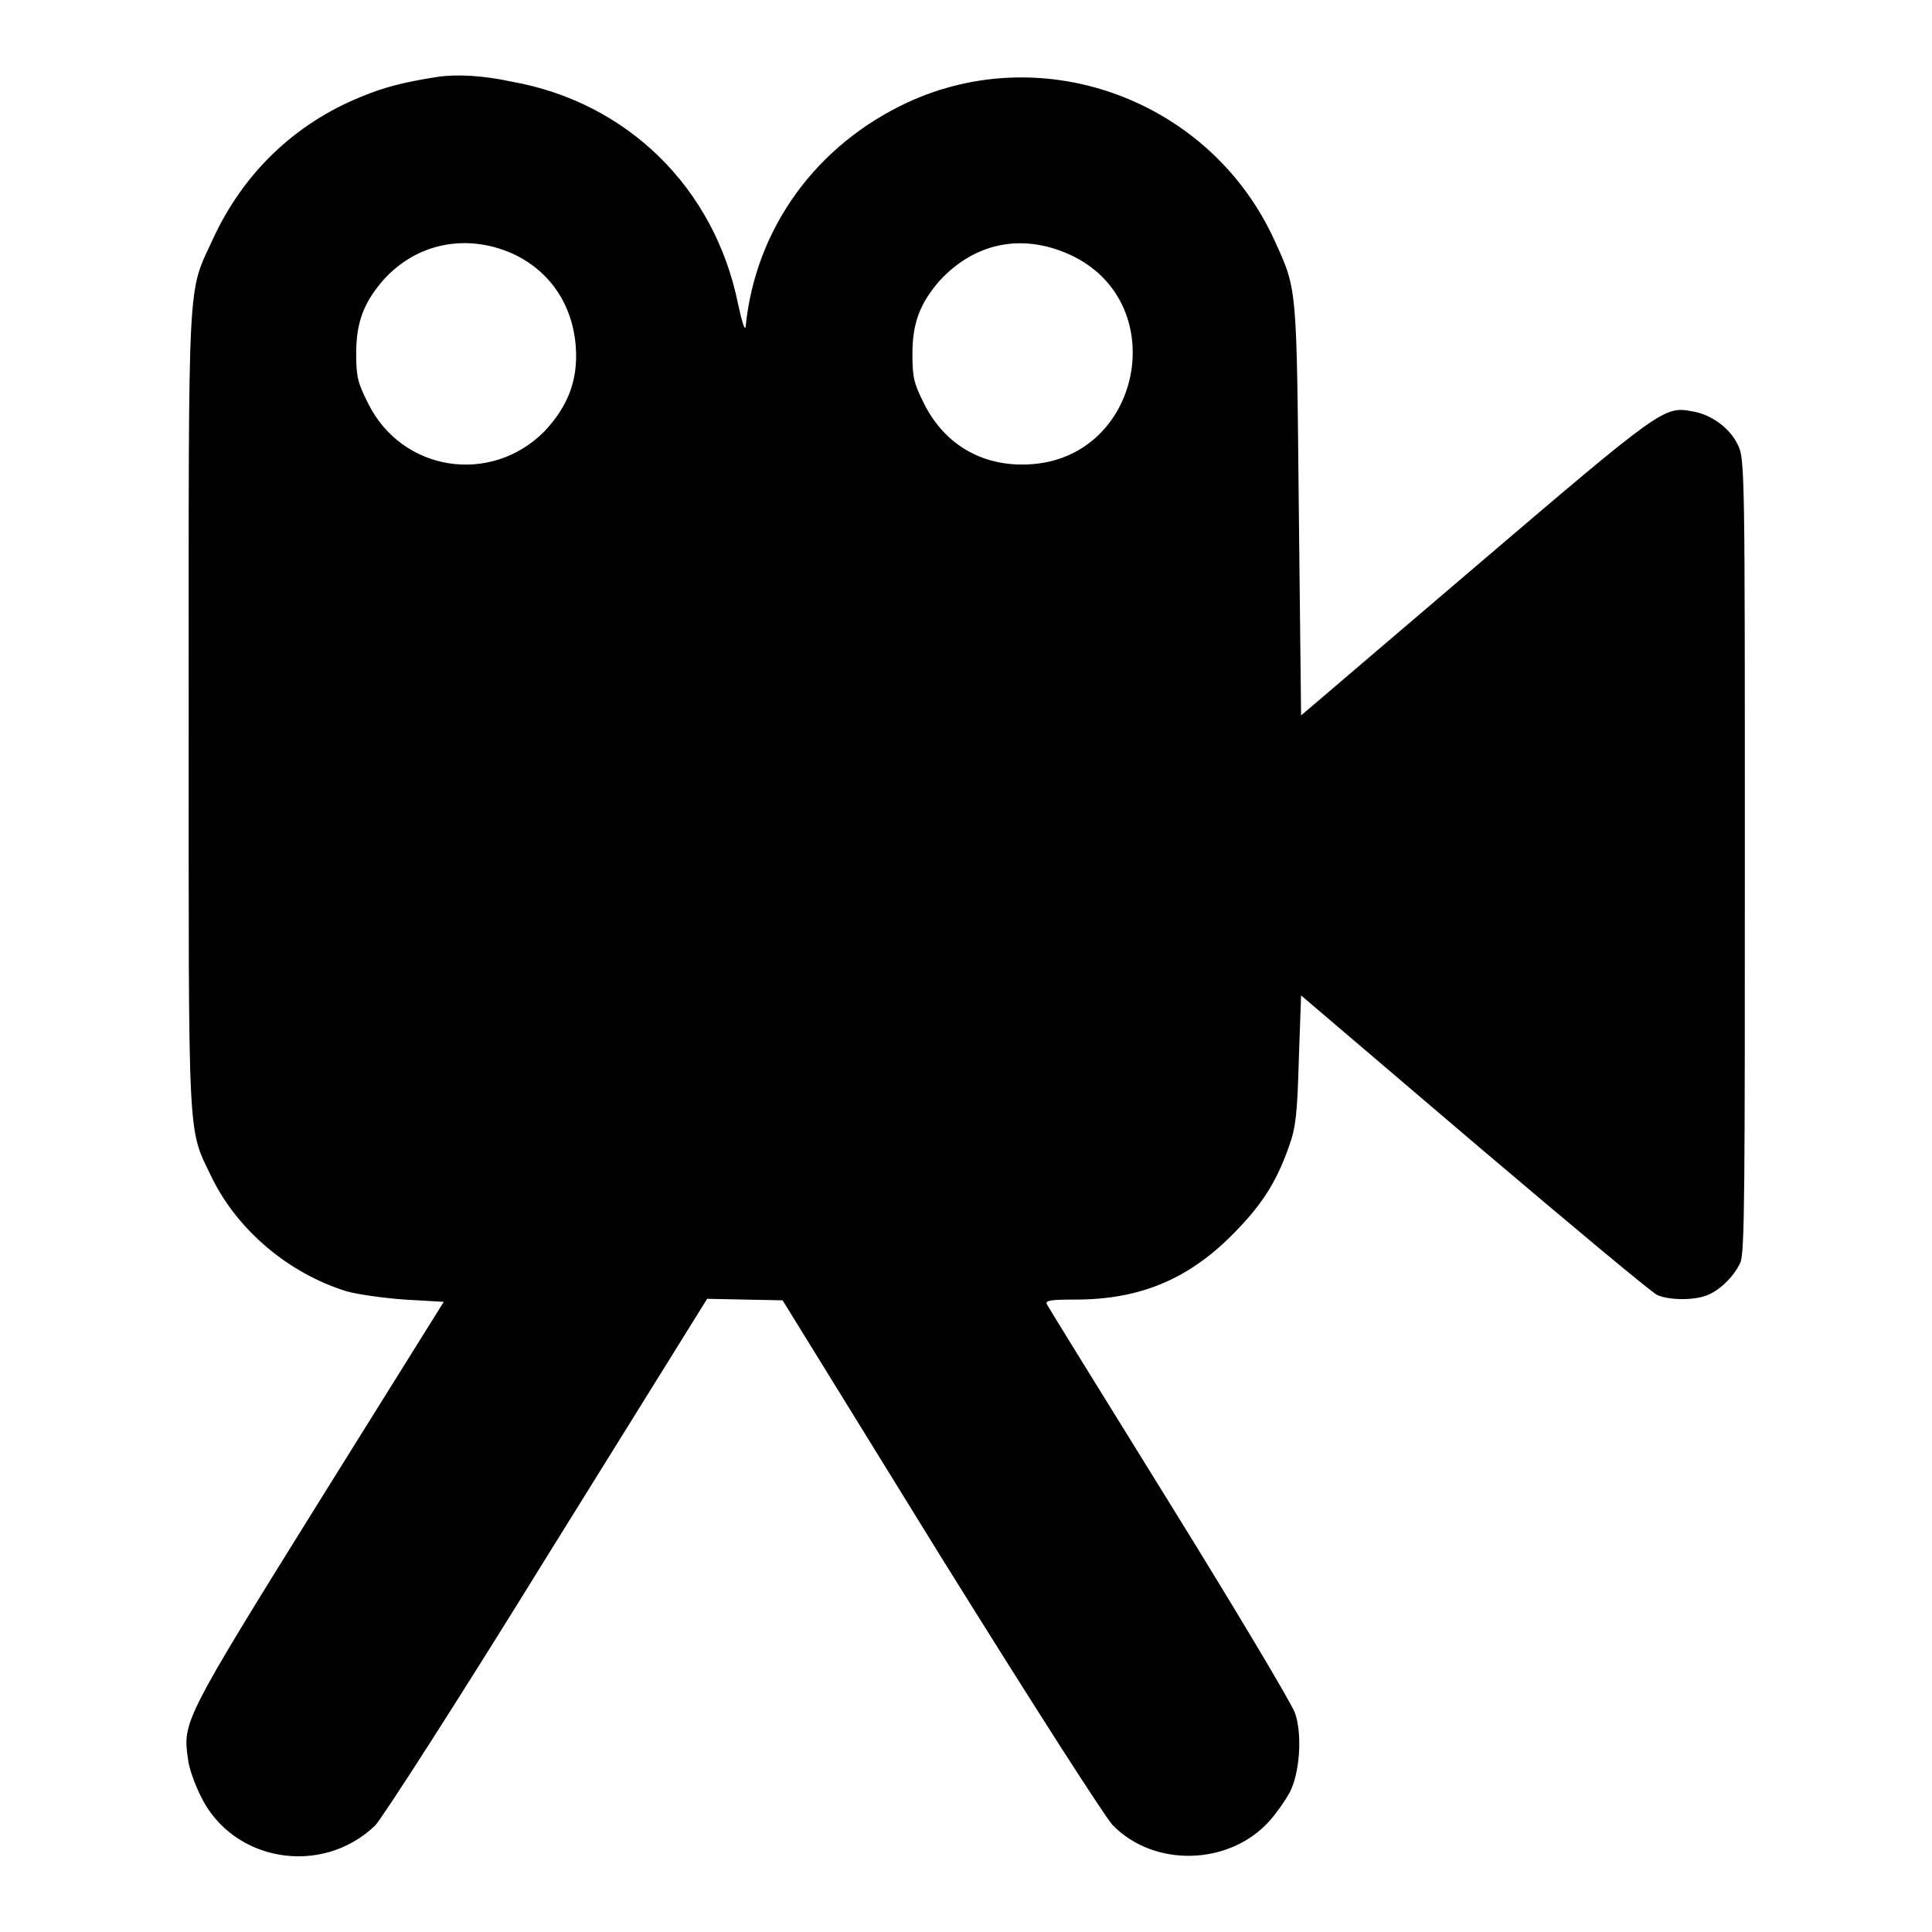 <?xml version="1.0" encoding="utf-8"?>
<!-- Svg Vector Icons : http://www.onlinewebfonts.com/icon -->
<!DOCTYPE svg PUBLIC "-//W3C//DTD SVG 1.1//EN" "http://www.w3.org/Graphics/SVG/1.1/DTD/svg11.dtd">
<svg version="1.1" xmlns="http://www.w3.org/2000/svg" xmlns:xlink="http://www.w3.org/1999/xlink" x="0px" y="0px" viewBox="0 0 256 256" enable-background="new 0 0 256 256" xml:space="preserve">
<g><g><g><path fill="#000000" d="M57.9,10.2c-4.5,0.7-7.1,1.4-10,2.6C39,16.4,32.2,23,28.2,31.7c-3.4,7.4-3.2,3.7-3.2,62.6c0,58.5-0.2,54.9,3.1,61.8c3.4,6.9,10.1,12.6,17.8,15c1.4,0.4,4.9,0.9,7.7,1.1l5.2,0.3l-16.6,26.6c-17.8,28.6-18,29.1-17.3,33.9c0.1,1.2,0.9,3.4,1.7,5c4.2,8.7,16,10.7,23.1,3.9c0.9-0.9,11.2-16.9,22.8-35.7l21.2-34.1l5,0.1l5,0.1l20.8,33.7c13,20.9,21.7,34.4,22.9,35.8c5.5,5.7,15.5,5.4,20.8-0.5c0.9-1,2.1-2.7,2.7-3.8c1.3-2.5,1.7-7.6,0.7-10.5c-0.4-1.2-7.8-13.6-16.6-27.8c-8.8-14.2-16.1-26-16.3-26.4c-0.2-0.5,0.6-0.6,3.8-0.6c8.4,0,14.8-2.6,20.7-8.5c4-4,5.9-7,7.6-11.8c0.9-2.5,1.1-4.3,1.3-11.5l0.3-8.5l23,19.6c12.6,10.7,23.5,19.8,24.2,20.1c1.6,0.7,4.7,0.7,6.4,0.1c1.8-0.6,3.8-2.6,4.6-4.4c0.6-1.2,0.6-10.4,0.6-53.9c0-50.5,0-52.6-0.9-54.4c-1-2.2-3.5-4.1-6.1-4.5c-3.7-0.7-4.1-0.4-28.6,20.5l-23.2,19.8l-0.3-27.3c-0.3-29.8-0.2-29-3.2-35.6c-8.4-18.5-30.4-26.8-48.7-18.3c-12,5.6-20.1,16.6-21.4,29.7c-0.1,0.6-0.5-0.7-1-3c-3.1-15.4-14.7-26.8-30.1-29.5C64,10,60.5,9.8,57.9,10.2z M67.9,33.6c5,2.3,8,6.8,8.4,12.4c0.3,4.5-1.1,7.9-4.2,11.2c-7.1,7.1-18.8,5.3-23.3-3.7c-1.4-2.8-1.6-3.5-1.6-6.7c0-4.1,1-6.7,3.6-9.7C55.2,32.2,61.8,30.9,67.9,33.6z M142.3,34c12.9,6.5,8.9,26.4-5.5,27.5c-6.3,0.5-11.5-2.4-14.3-7.9c-1.4-2.8-1.6-3.5-1.6-6.7c0-4.1,1-6.7,3.6-9.7C129.3,32,135.8,30.8,142.3,34z"/></g></g></g>
</svg>